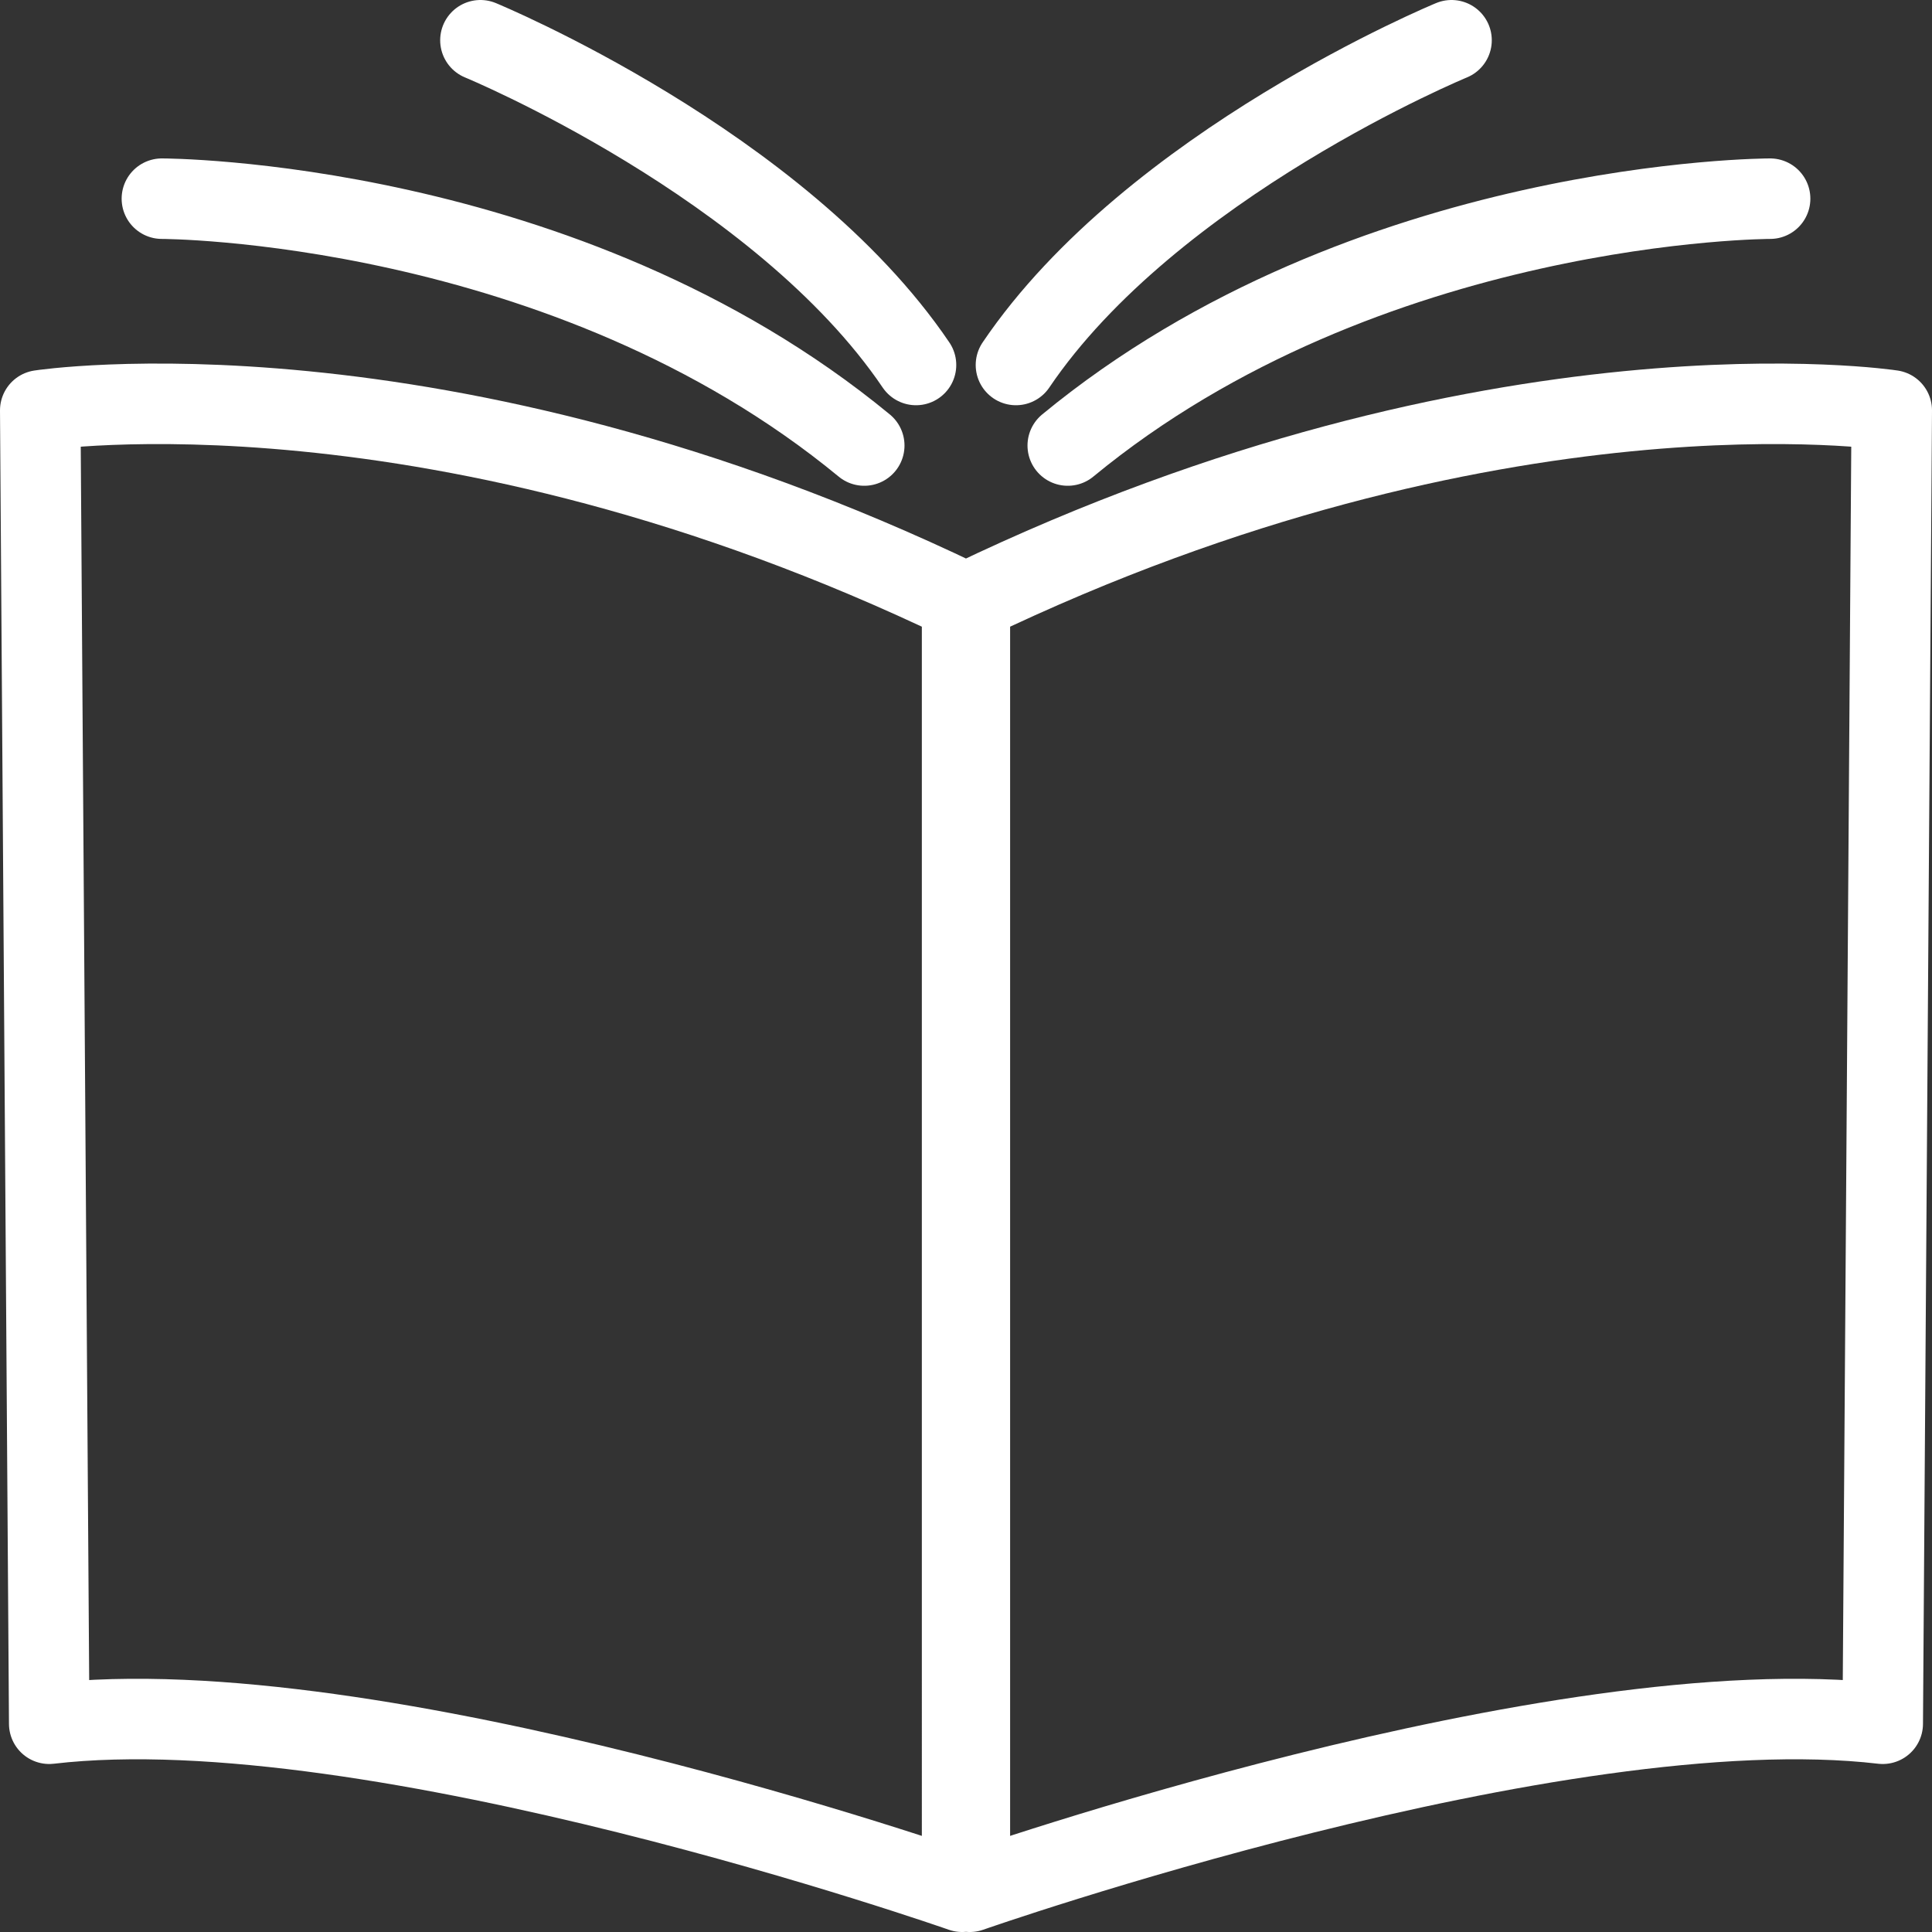 <svg xmlns="http://www.w3.org/2000/svg" width="48" height="48" fill="rgba(255,255,255,1)" viewBox="0 0 48 48"><rect x="0" y="0" width="48" height="48" fill="#333333" stroke="none"/><g fill="none" stroke="rgba(255,255,255,1)" stroke-width="2" stroke-linecap="round" stroke-linejoin="round" stroke-miterlimit="10"><path d="M1 10.195s9.88-1.52 22.903 4.742V47s-14.595-5.122-22.68-4.174L1 10.196zM47 10.195s-9.88-1.52-22.904 4.742V47s14.596-5.122 22.68-4.174L47 10.196z"/><g><path d="M4.022 4.936s10.01 0 17.45 6.133M11.936 1s7.438 3.068 10.822 8.068M43.978 4.936s-10.01 0-17.45 6.133M36.063 1s-7.44 3.068-10.822 8.068"/></g></g></svg>